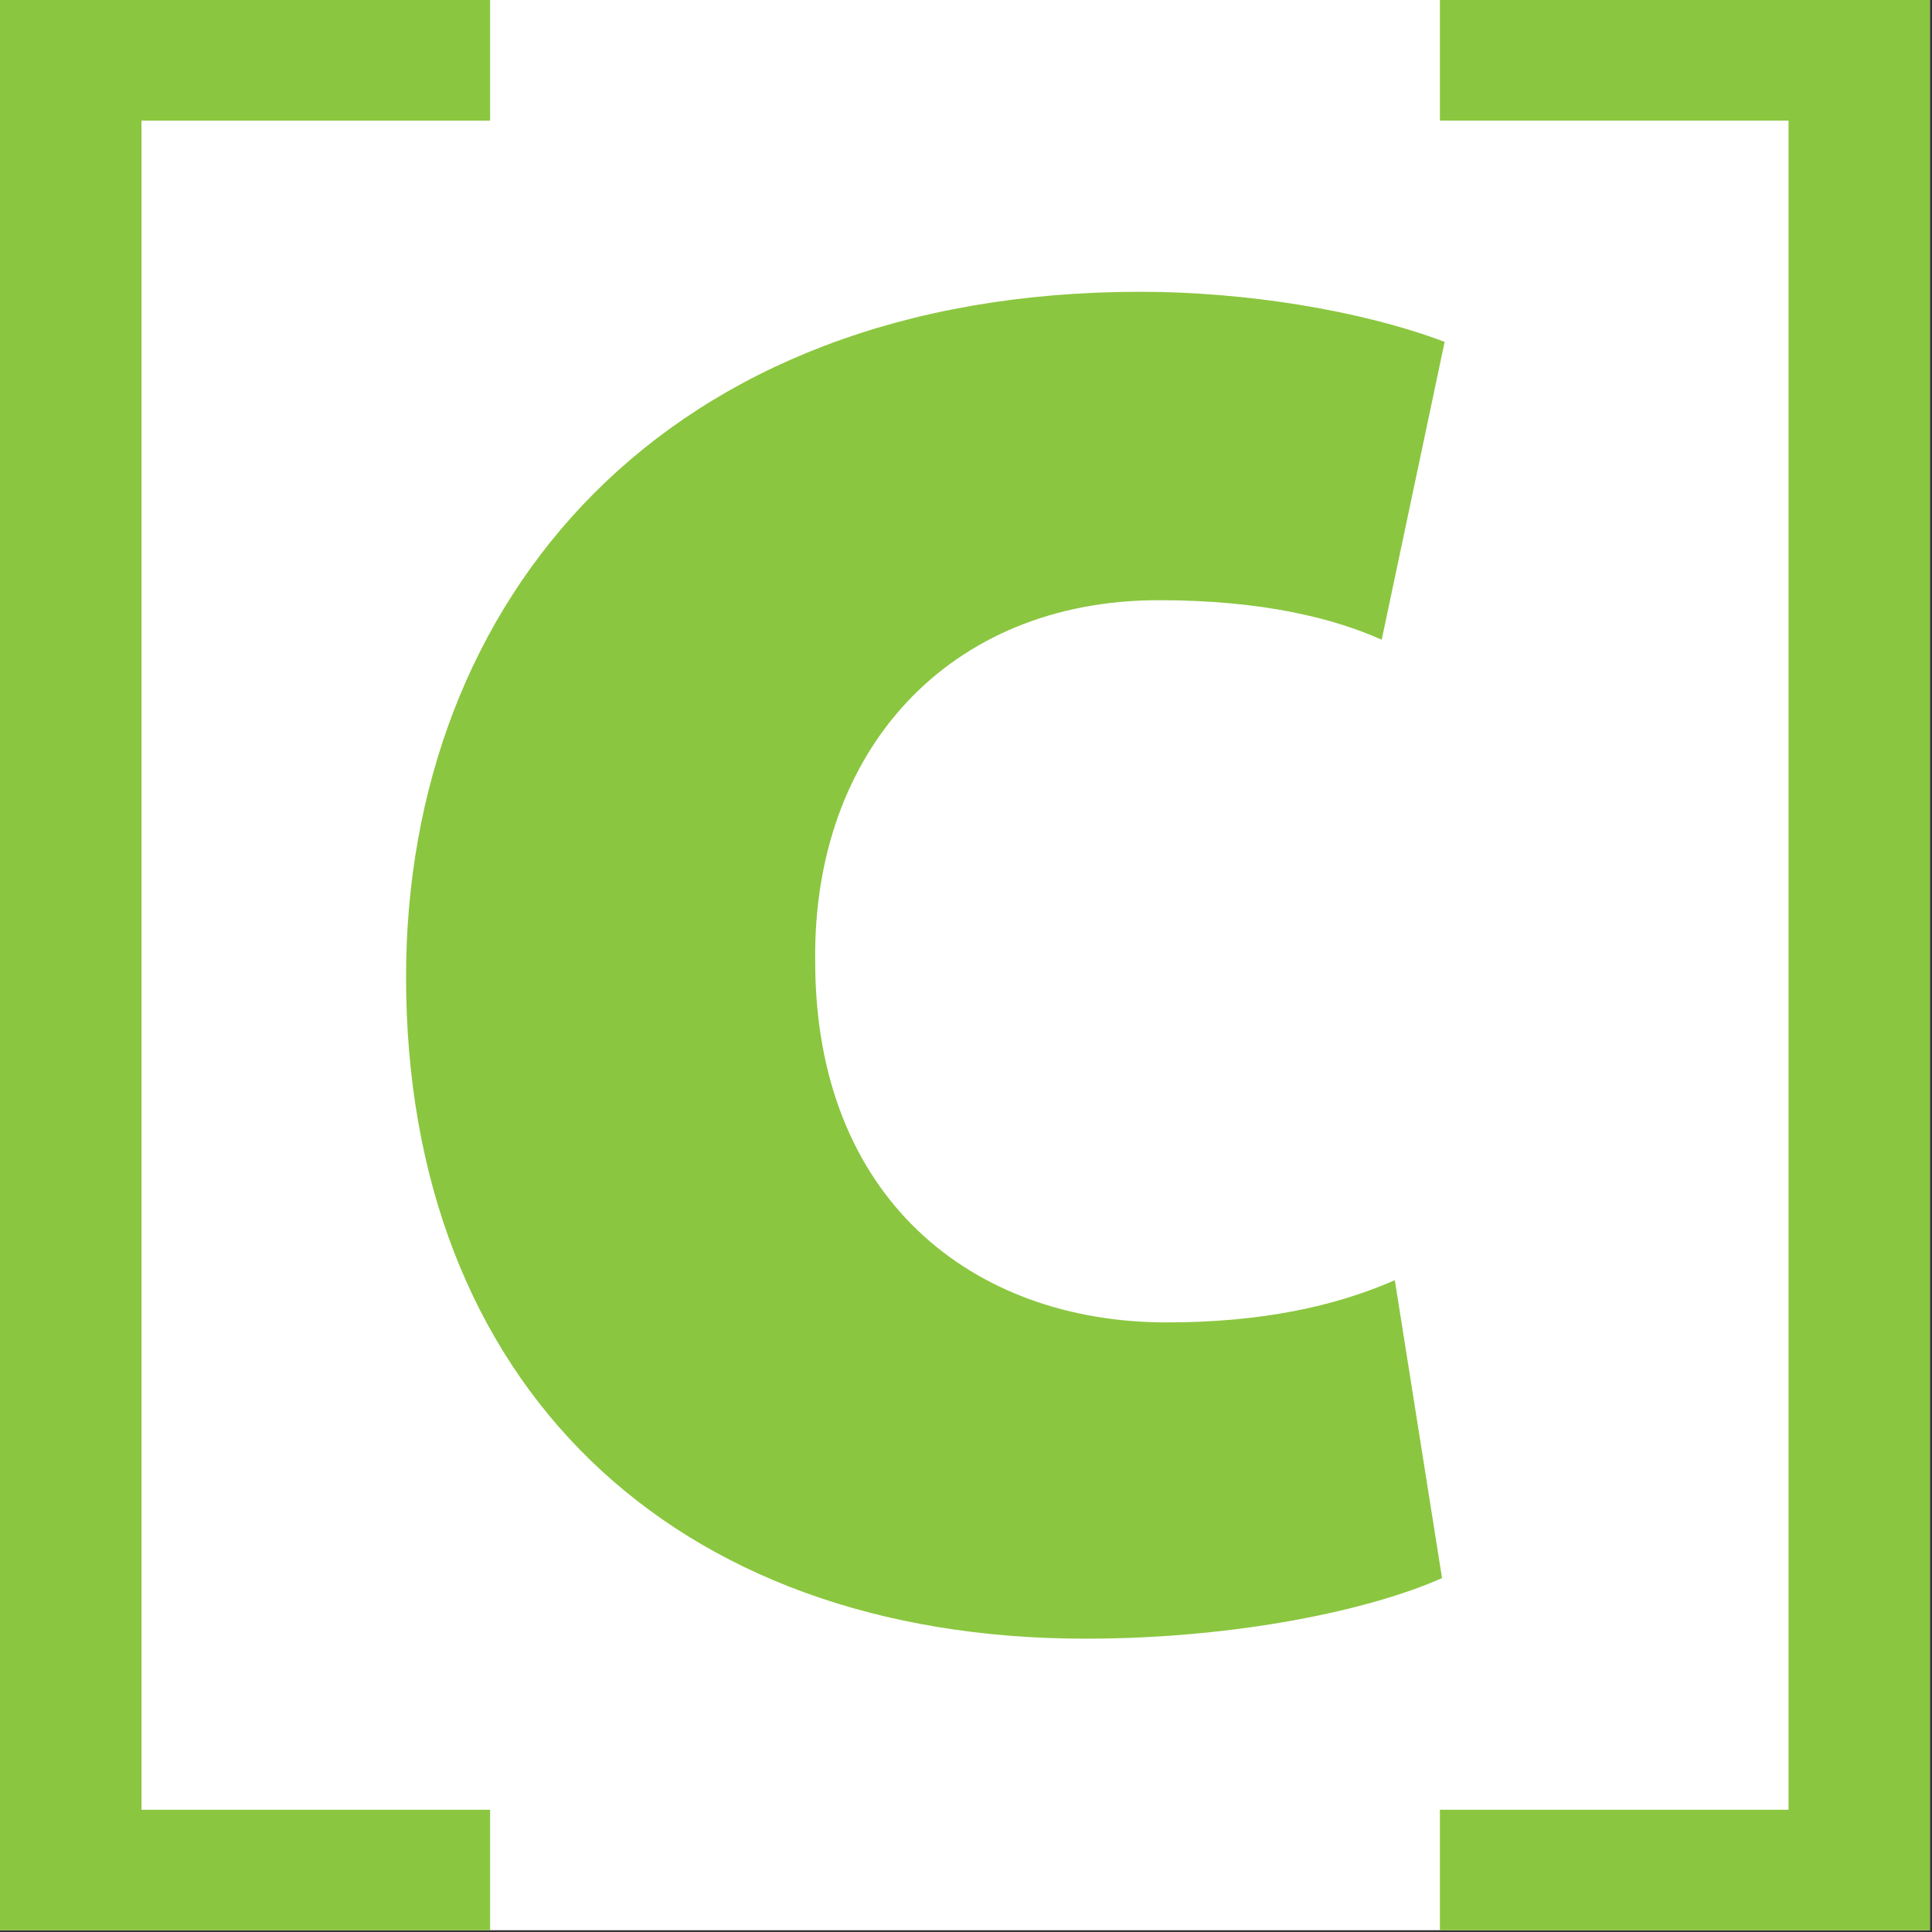 <?xml version="1.0" encoding="UTF-8" standalone="no"?>
<!DOCTYPE svg PUBLIC "-//W3C//DTD SVG 1.1//EN" "http://www.w3.org/Graphics/SVG/1.1/DTD/svg11.dtd">
<svg width="100%" height="100%" viewBox="0 0 438 438" version="1.1" xmlns="http://www.w3.org/2000/svg" xmlns:xlink="http://www.w3.org/1999/xlink" xml:space="preserve" xmlns:serif="http://www.serif.com/" style="fill-rule:evenodd;clip-rule:evenodd;stroke-linejoin:round;stroke-miterlimit:2;">
    <rect x="0" y="0" width="438" height="438" fill="#333333" stroke="none"/>
    <g transform="matrix(1.003,0,0,1.008,0,-2.104)">
        <rect x="0" y="2.087" width="436.213" height="434.125" style="fill:white;"/>
        <clipPath id="_clip1">
            <rect x="0" y="2.087" width="436.213" height="434.125"/>
        </clipPath>
        <g clip-path="url(#_clip1)">
            <g transform="matrix(4.167,0,0,4.167,0,0)">
                <g transform="matrix(1.327,0,0,1.327,-13.266,-14.262)">
                    <path d="M68.942,75.311C66.047,76.597 60.58,77.776 54.361,77.776C37.422,77.776 26.595,67.377 26.595,50.867C26.595,35.537 37.101,22.993 56.613,22.993C60.901,22.993 65.618,23.744 69.049,25.03L66.476,37.144C64.546,36.287 61.651,35.537 57.363,35.537C48.787,35.537 43.212,41.647 43.319,50.224C43.319,59.873 49.752,64.912 57.685,64.912C61.544,64.912 64.546,64.268 67.012,63.196L68.942,75.311Z" style="fill:rgb(139,198,64);fill-rule:nonzero;"/>
                </g>
                <path d="M0,104.691L26.585,104.691L26.585,98.181L7.675,98.181L7.675,7.012L26.585,7.012L26.585,0.501L0,0.501L0,104.691Z" style="fill:rgb(139,198,64);fill-rule:nonzero;"/>
                <g transform="matrix(1,0,0,1,-618.777,0)">
                    <path d="M723.468,0.5L696.882,0.5L696.882,7.011L715.792,7.011L715.792,98.18L696.882,98.18L696.882,104.691L723.468,104.691L723.468,0.5Z" style="fill:rgb(139,198,64);fill-rule:nonzero;"/>
                </g>
            </g>
        </g>
    </g>
</svg>

